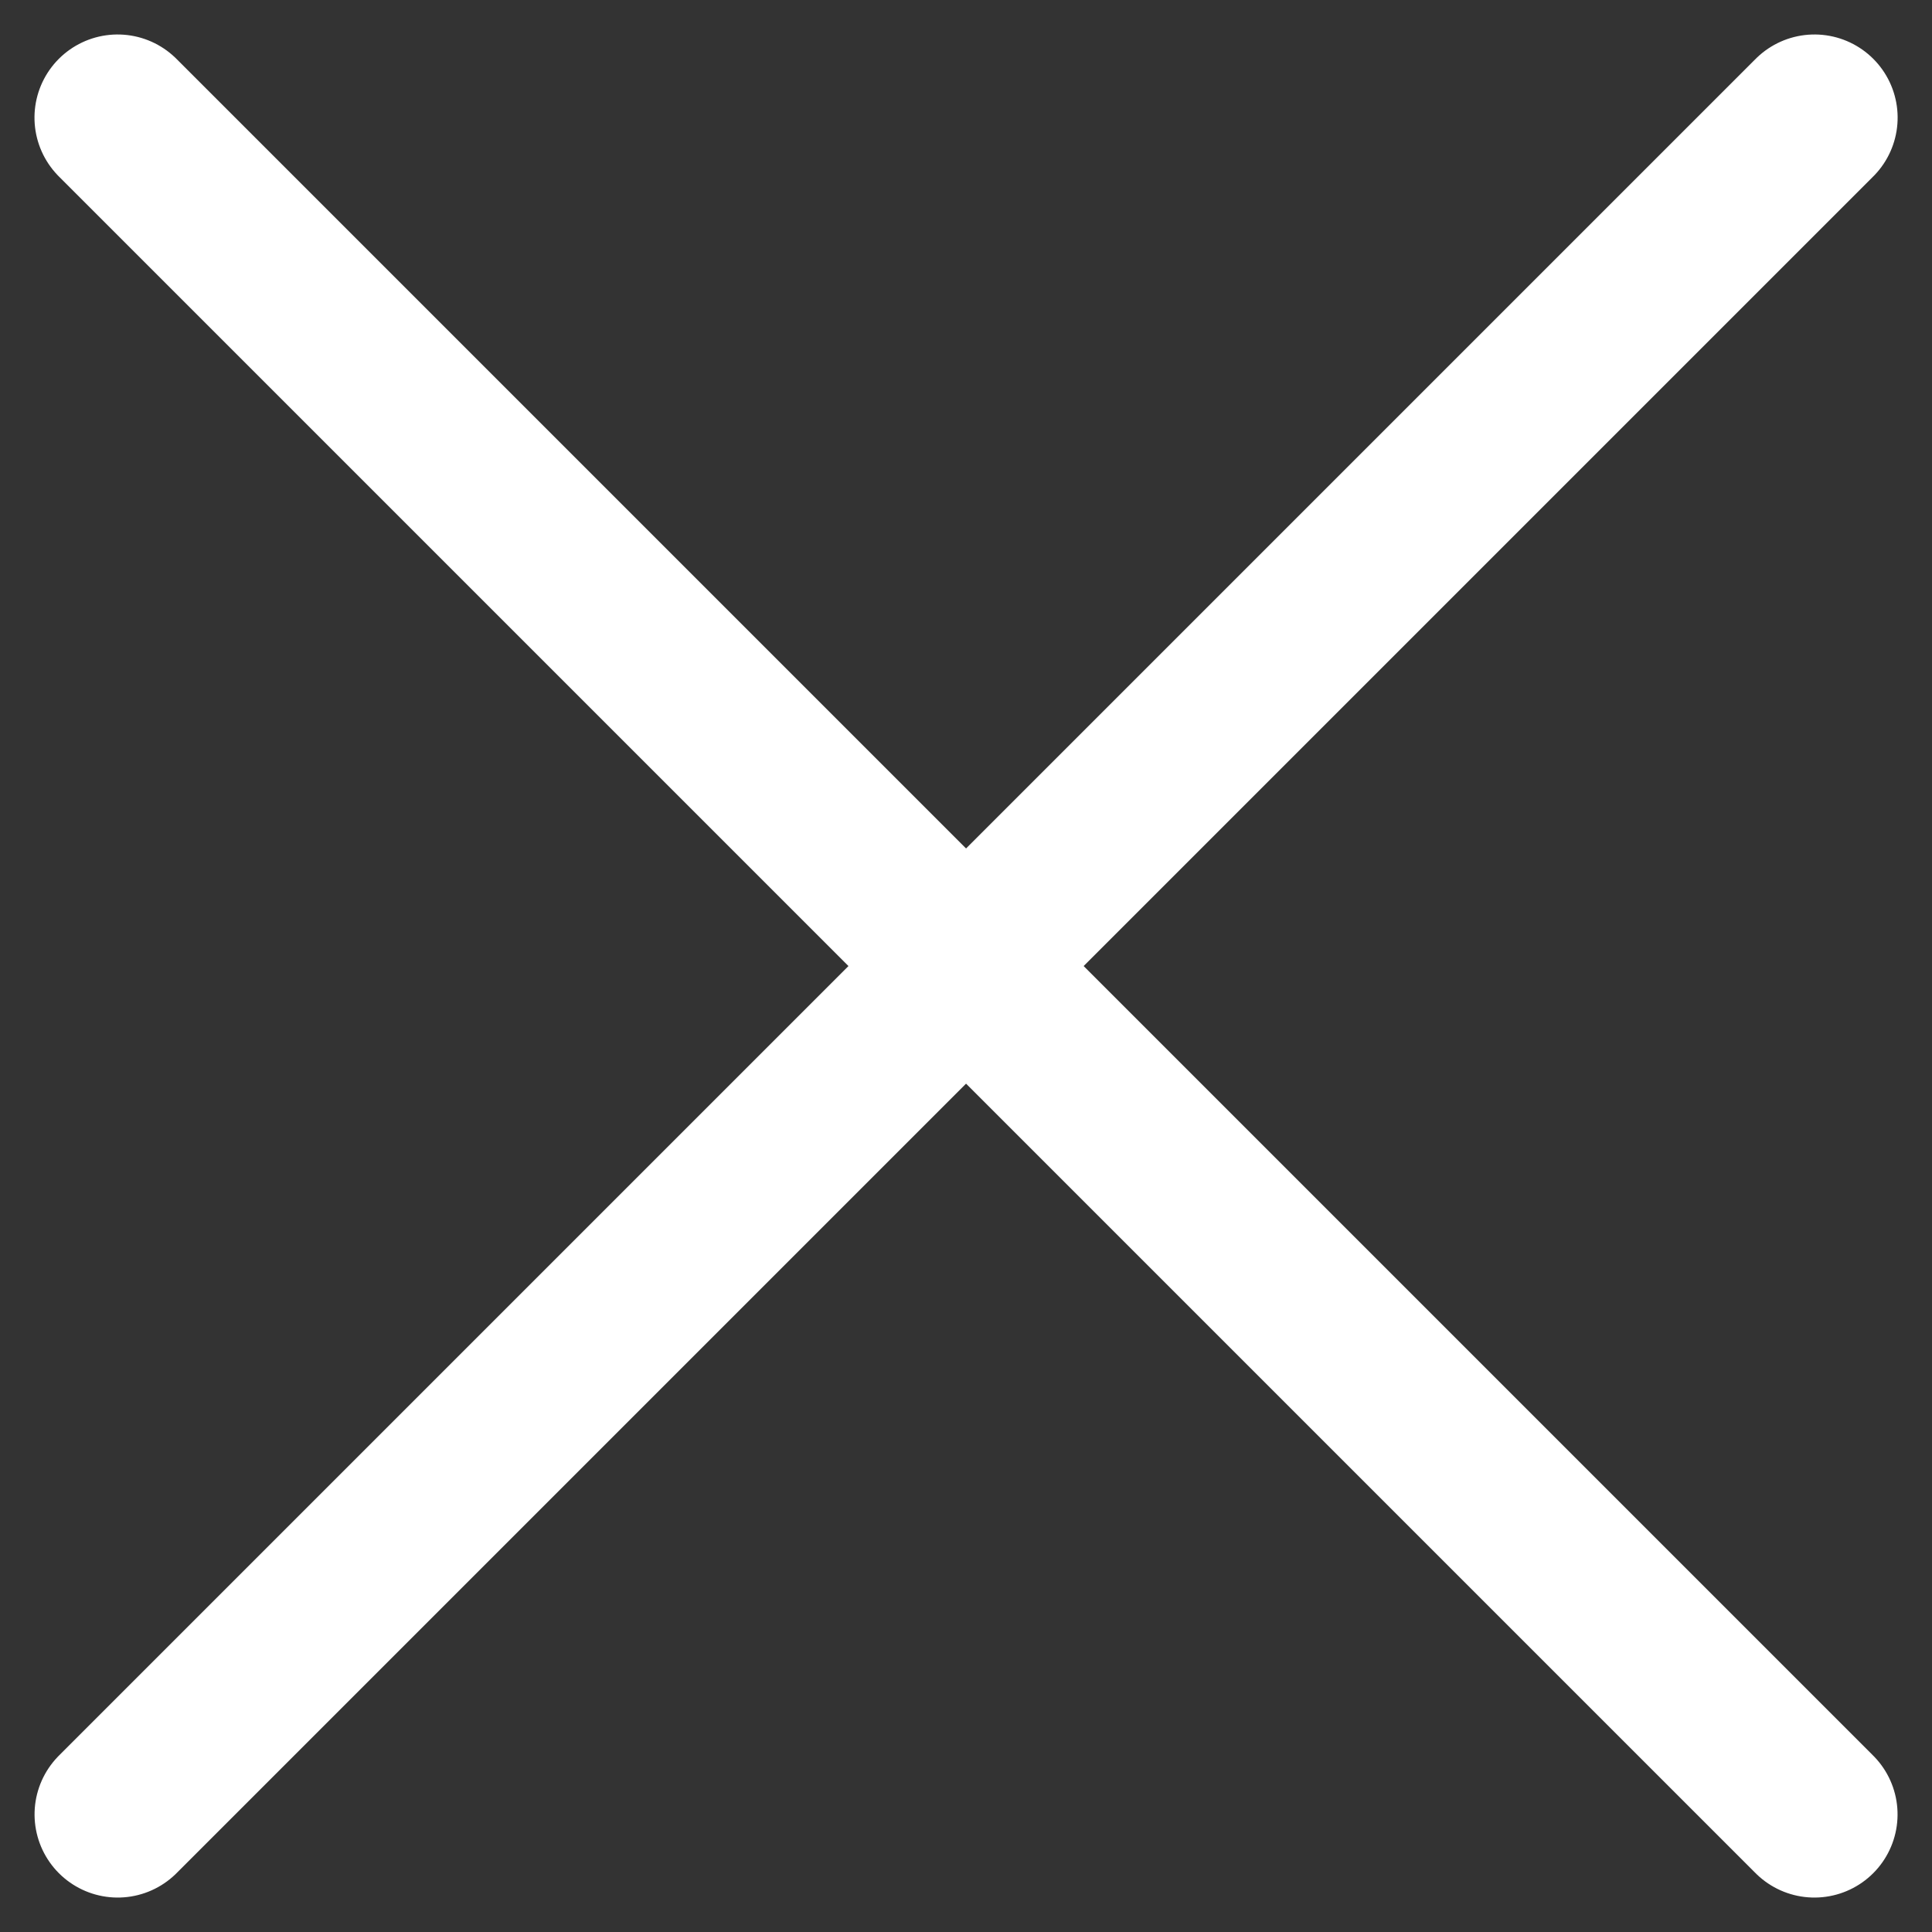 <svg xmlns="http://www.w3.org/2000/svg" width="17.427" height="17.427" viewBox="0 0 17.427 17.427">
  <rect x="0" y="0" width="17.427" height="17.427" fill="#333333" stroke="none"/>
  <g id="mobile-login-close" transform="translate(1.061 1.061)">
    <g id="Icon_feather-menu" data-name="Icon feather-menu" transform="rotate(45)">
      <path id="Path_2949" data-name="Path 2949" d="M0,0H21.645" transform="translate(0 0)" fill="none" stroke="#fff" stroke-linecap="round" stroke-linejoin="round" stroke-width="1.5"/>
    </g>
    <g id="Icon_feather-menu-2" data-name="Icon feather-menu" transform="translate(15.306 0) rotate(135)">
      <path id="Path_2949-2" data-name="Path 2949" d="M0,0H21.645" transform="translate(0 0)" fill="none" stroke="#fff" stroke-linecap="round" stroke-linejoin="round" stroke-width="1.5"/>
    </g>
  </g>
</svg>
